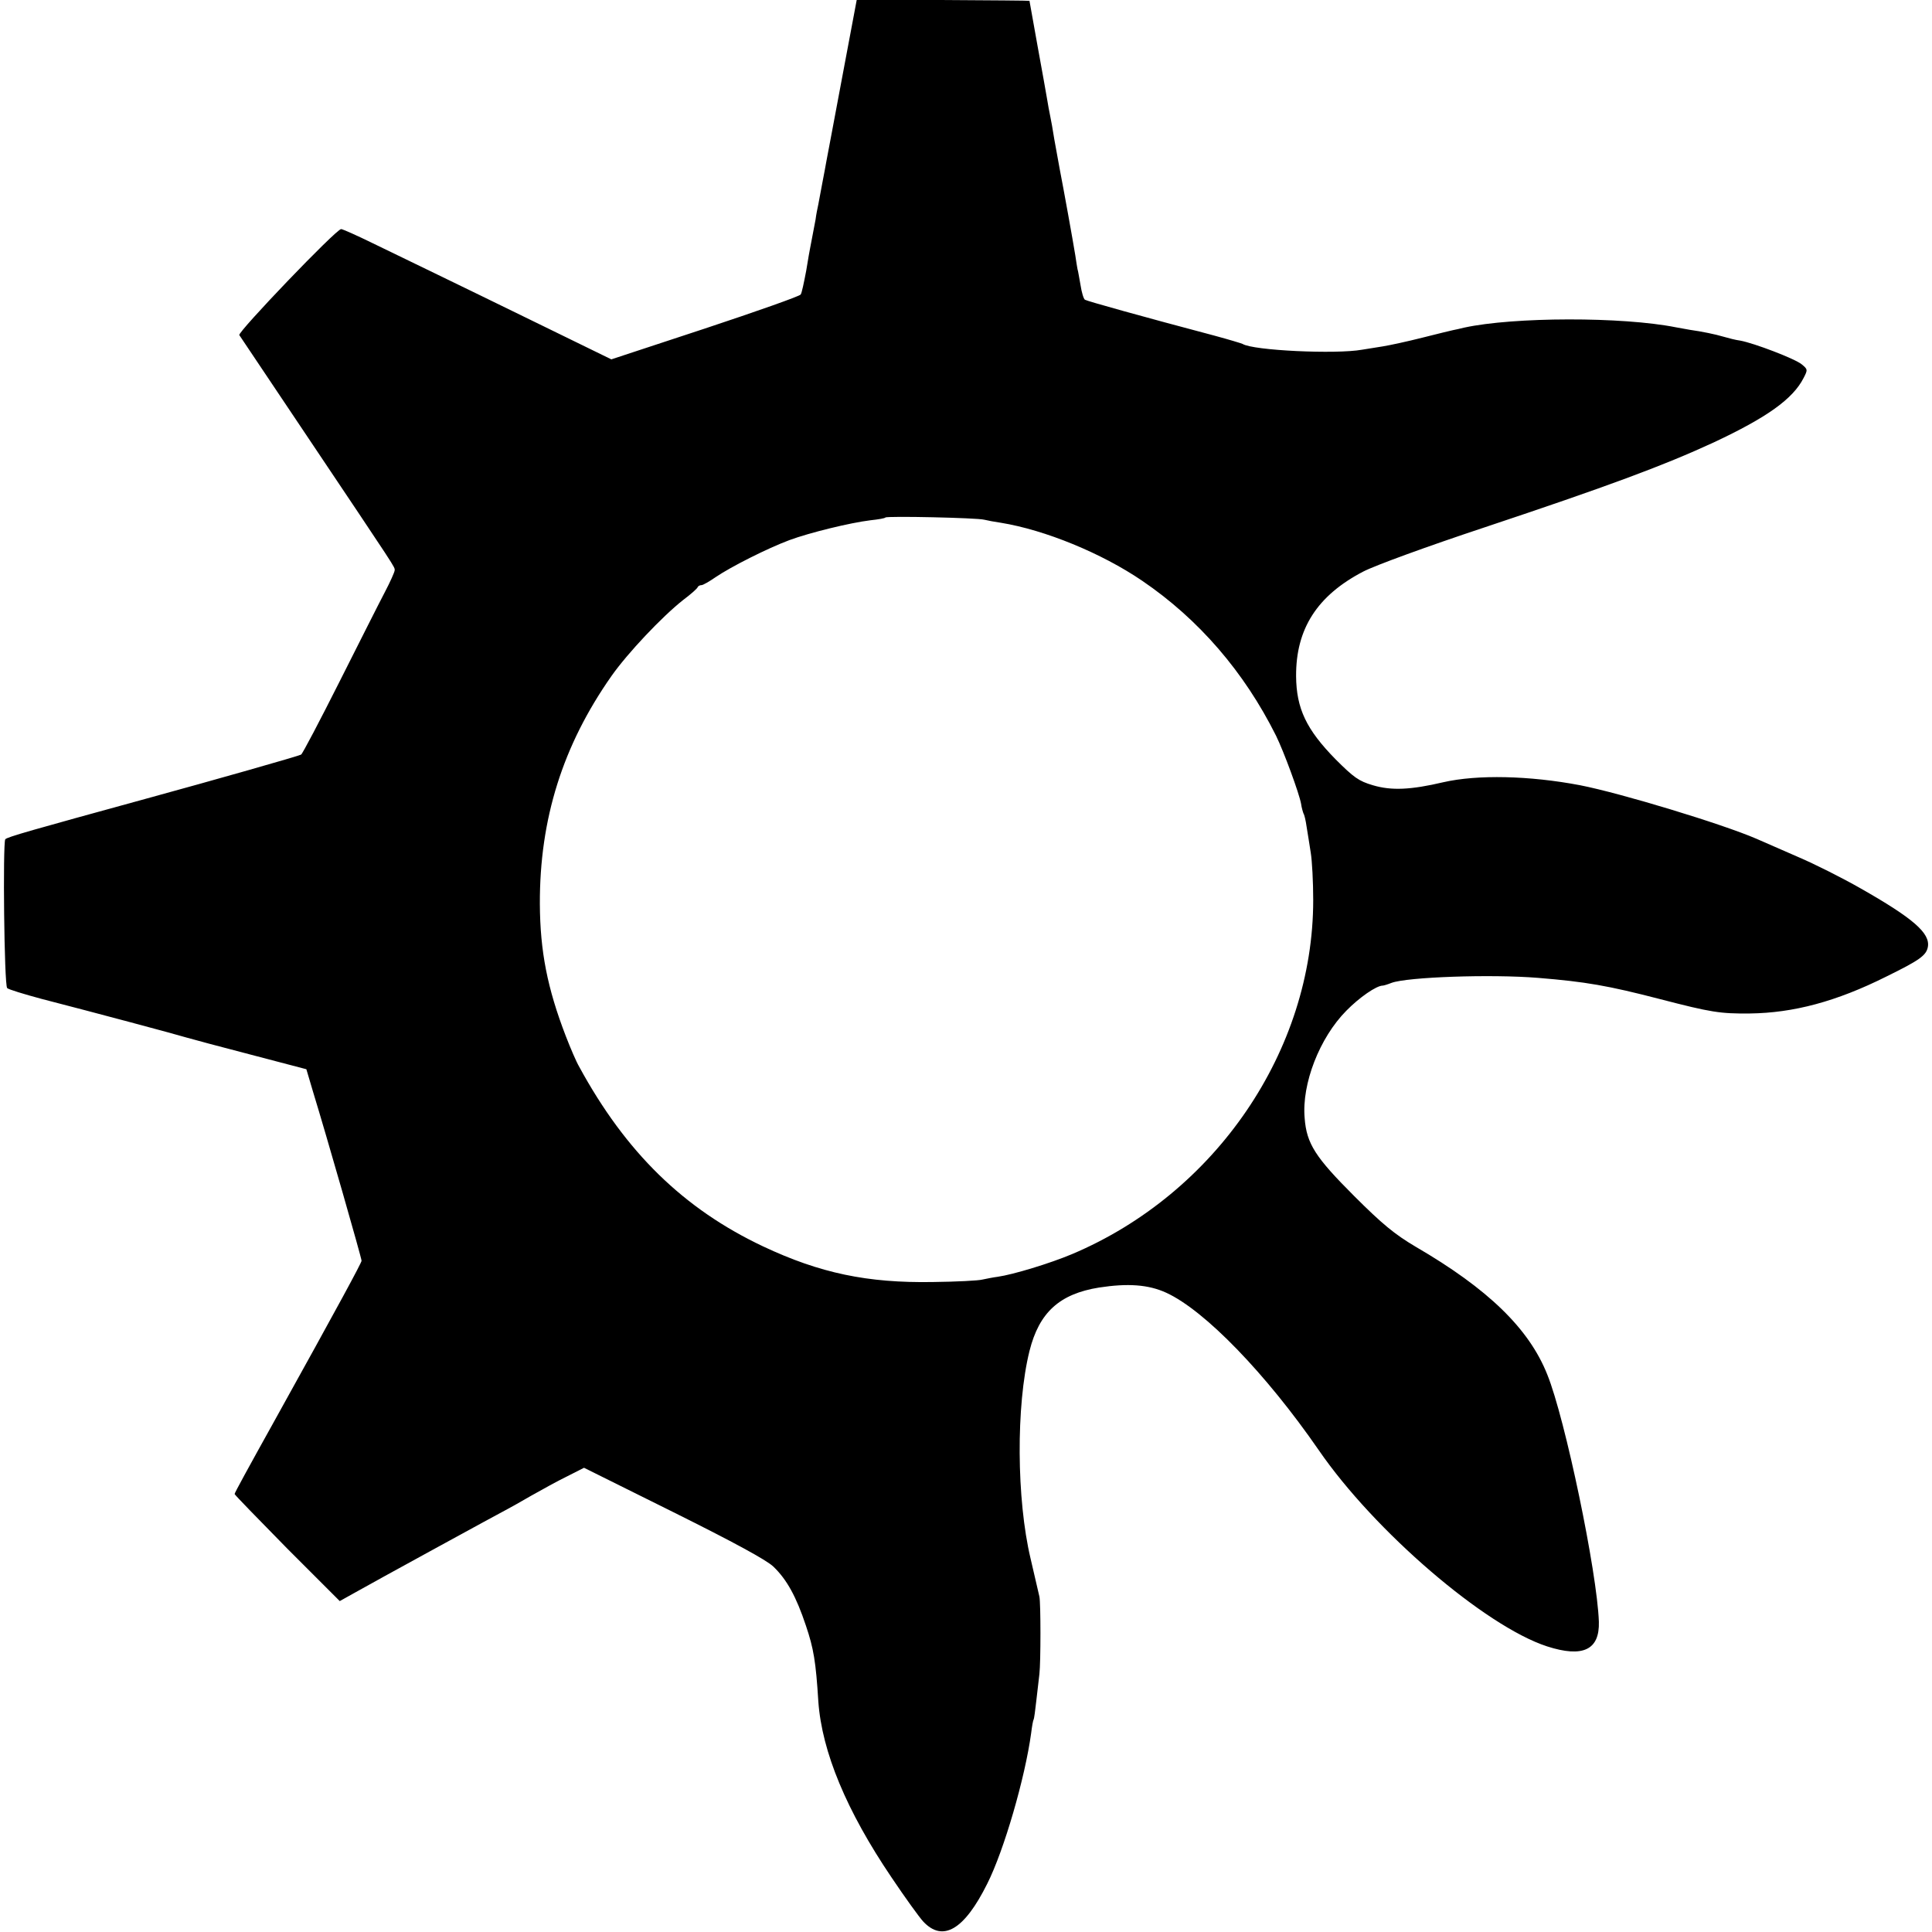 <?xml version="1.0" standalone="no"?>
<!DOCTYPE svg PUBLIC "-//W3C//DTD SVG 20010904//EN"
 "http://www.w3.org/TR/2001/REC-SVG-20010904/DTD/svg10.dtd">
<svg version="1.0" xmlns="http://www.w3.org/2000/svg"
 width="700pt" height="700pt" viewBox="0 0 700 700"
 preserveAspectRatio="xMidYMid meet">
<g transform="translate(0,700) scale(0.1,-0.1)"
fill="#000000" stroke="none">
<path d="M3051 6718 c-29 -156 -55 -292 -57 -303 -2 -11 -8 -45 -14 -75 -6
-30 -12 -66 -15 -80 -3 -14 -8 -38 -10 -55 -5 -28 -18 -93 -20 -105 -1 -3 -7
-39 -14 -81 -8 -42 -16 -81 -20 -86 -3 -6 -159 -61 -346 -123 l-340 -112 -260
127 c-143 70 -314 153 -380 185 -66 32 -167 81 -225 109 -57 28 -109 51 -114
51 -18 0 -375 -373 -369 -384 4 -6 117 -175 252 -376 321 -479 311 -463 311
-476 0 -6 -16 -42 -36 -80 -20 -38 -94 -185 -165 -326 -71 -141 -133 -259
-138 -262 -8 -5 -310 -91 -566 -161 -408 -112 -501 -138 -506 -146 -9 -16 -4
-528 7 -539 5 -5 61 -22 124 -39 194 -50 493 -130 525 -140 17 -5 121 -33 233
-62 l202 -53 24 -81 c50 -163 176 -603 176 -613 0 -7 -82 -159 -314 -577 -99
-178 -146 -264 -146 -268 0 -3 86 -91 190 -197 l191 -191 52 29 c65 37 537
295 557 305 8 4 47 26 85 48 39 22 97 54 130 70 l61 31 324 -161 c217 -108
337 -173 362 -197 49 -47 83 -109 118 -214 28 -83 36 -130 45 -275 13 -182
102 -396 265 -637 49 -73 101 -145 115 -160 71 -76 149 -30 232 137 61 121
137 384 159 545 3 25 7 47 9 50 2 3 6 34 10 70 4 36 9 79 11 95 5 43 5 256 0
280 -4 18 -21 91 -32 138 -51 214 -53 555 -4 752 35 140 109 207 252 230 104
16 179 11 244 -19 139 -64 360 -292 552 -570 202 -294 603 -638 827 -711 130
-42 191 -13 188 89 -6 179 -122 736 -187 896 -66 166 -214 310 -477 463 -76
45 -121 82 -223 184 -140 140 -172 189 -179 282 -11 124 54 291 151 389 47 48
109 91 132 91 3 0 17 4 32 10 57 21 359 32 531 18 172 -14 253 -28 442 -77
185 -48 217 -53 325 -52 158 2 313 43 495 134 120 59 144 76 150 107 9 50 -53
104 -245 213 -63 36 -164 87 -225 113 -60 26 -128 56 -151 66 -125 54 -491
165 -639 194 -184 35 -372 39 -495 11 -119 -28 -189 -31 -256 -11 -51 15 -69
28 -135 94 -106 108 -142 184 -143 301 -1 171 76 292 243 379 42 22 234 92
436 159 453 151 652 225 834 309 192 90 287 157 326 234 15 29 15 31 -7 49
-24 20 -173 77 -223 86 -16 2 -43 9 -60 14 -30 9 -79 19 -122 25 -12 2 -34 6
-50 9 -195 39 -589 38 -768 -1 -16 -4 -34 -8 -40 -9 -5 -1 -55 -13 -110 -27
-55 -14 -120 -28 -145 -32 -25 -4 -58 -9 -75 -12 -94 -17 -395 -3 -433 21 -4
2 -50 16 -102 30 -257 68 -461 125 -469 130 -5 3 -12 27 -16 53 -5 27 -9 53
-11 58 -1 6 -5 28 -8 50 -8 50 -43 244 -56 310 -5 28 -14 77 -20 110 -5 33
-12 71 -15 85 -3 14 -8 41 -11 60 -3 19 -19 107 -35 195 -16 88 -29 161 -29
162 0 1 -141 2 -313 3 l-313 0 -53 -282z m515 -1601 c12 -3 39 -8 60 -11 160
-26 365 -110 512 -210 206 -140 370 -331 485 -561 29 -59 84 -209 91 -247 2
-15 7 -31 9 -36 3 -4 8 -25 11 -47 4 -22 10 -64 15 -94 5 -30 9 -107 9 -172 0
-545 -353 -1063 -874 -1283 -81 -34 -213 -74 -269 -82 -16 -2 -41 -7 -55 -10
-14 -4 -95 -8 -180 -9 -237 -4 -409 32 -615 129 -288 136 -498 341 -667 652
-10 17 -31 66 -48 110 -67 174 -93 307 -94 479 -1 308 83 574 259 825 59 84
184 216 260 276 28 21 52 42 53 47 2 4 8 7 14 7 5 0 28 13 51 29 56 38 187
104 267 134 73 27 220 63 294 72 28 3 52 7 54 10 6 6 333 -1 358 -8z"/>
</g>
</svg>
